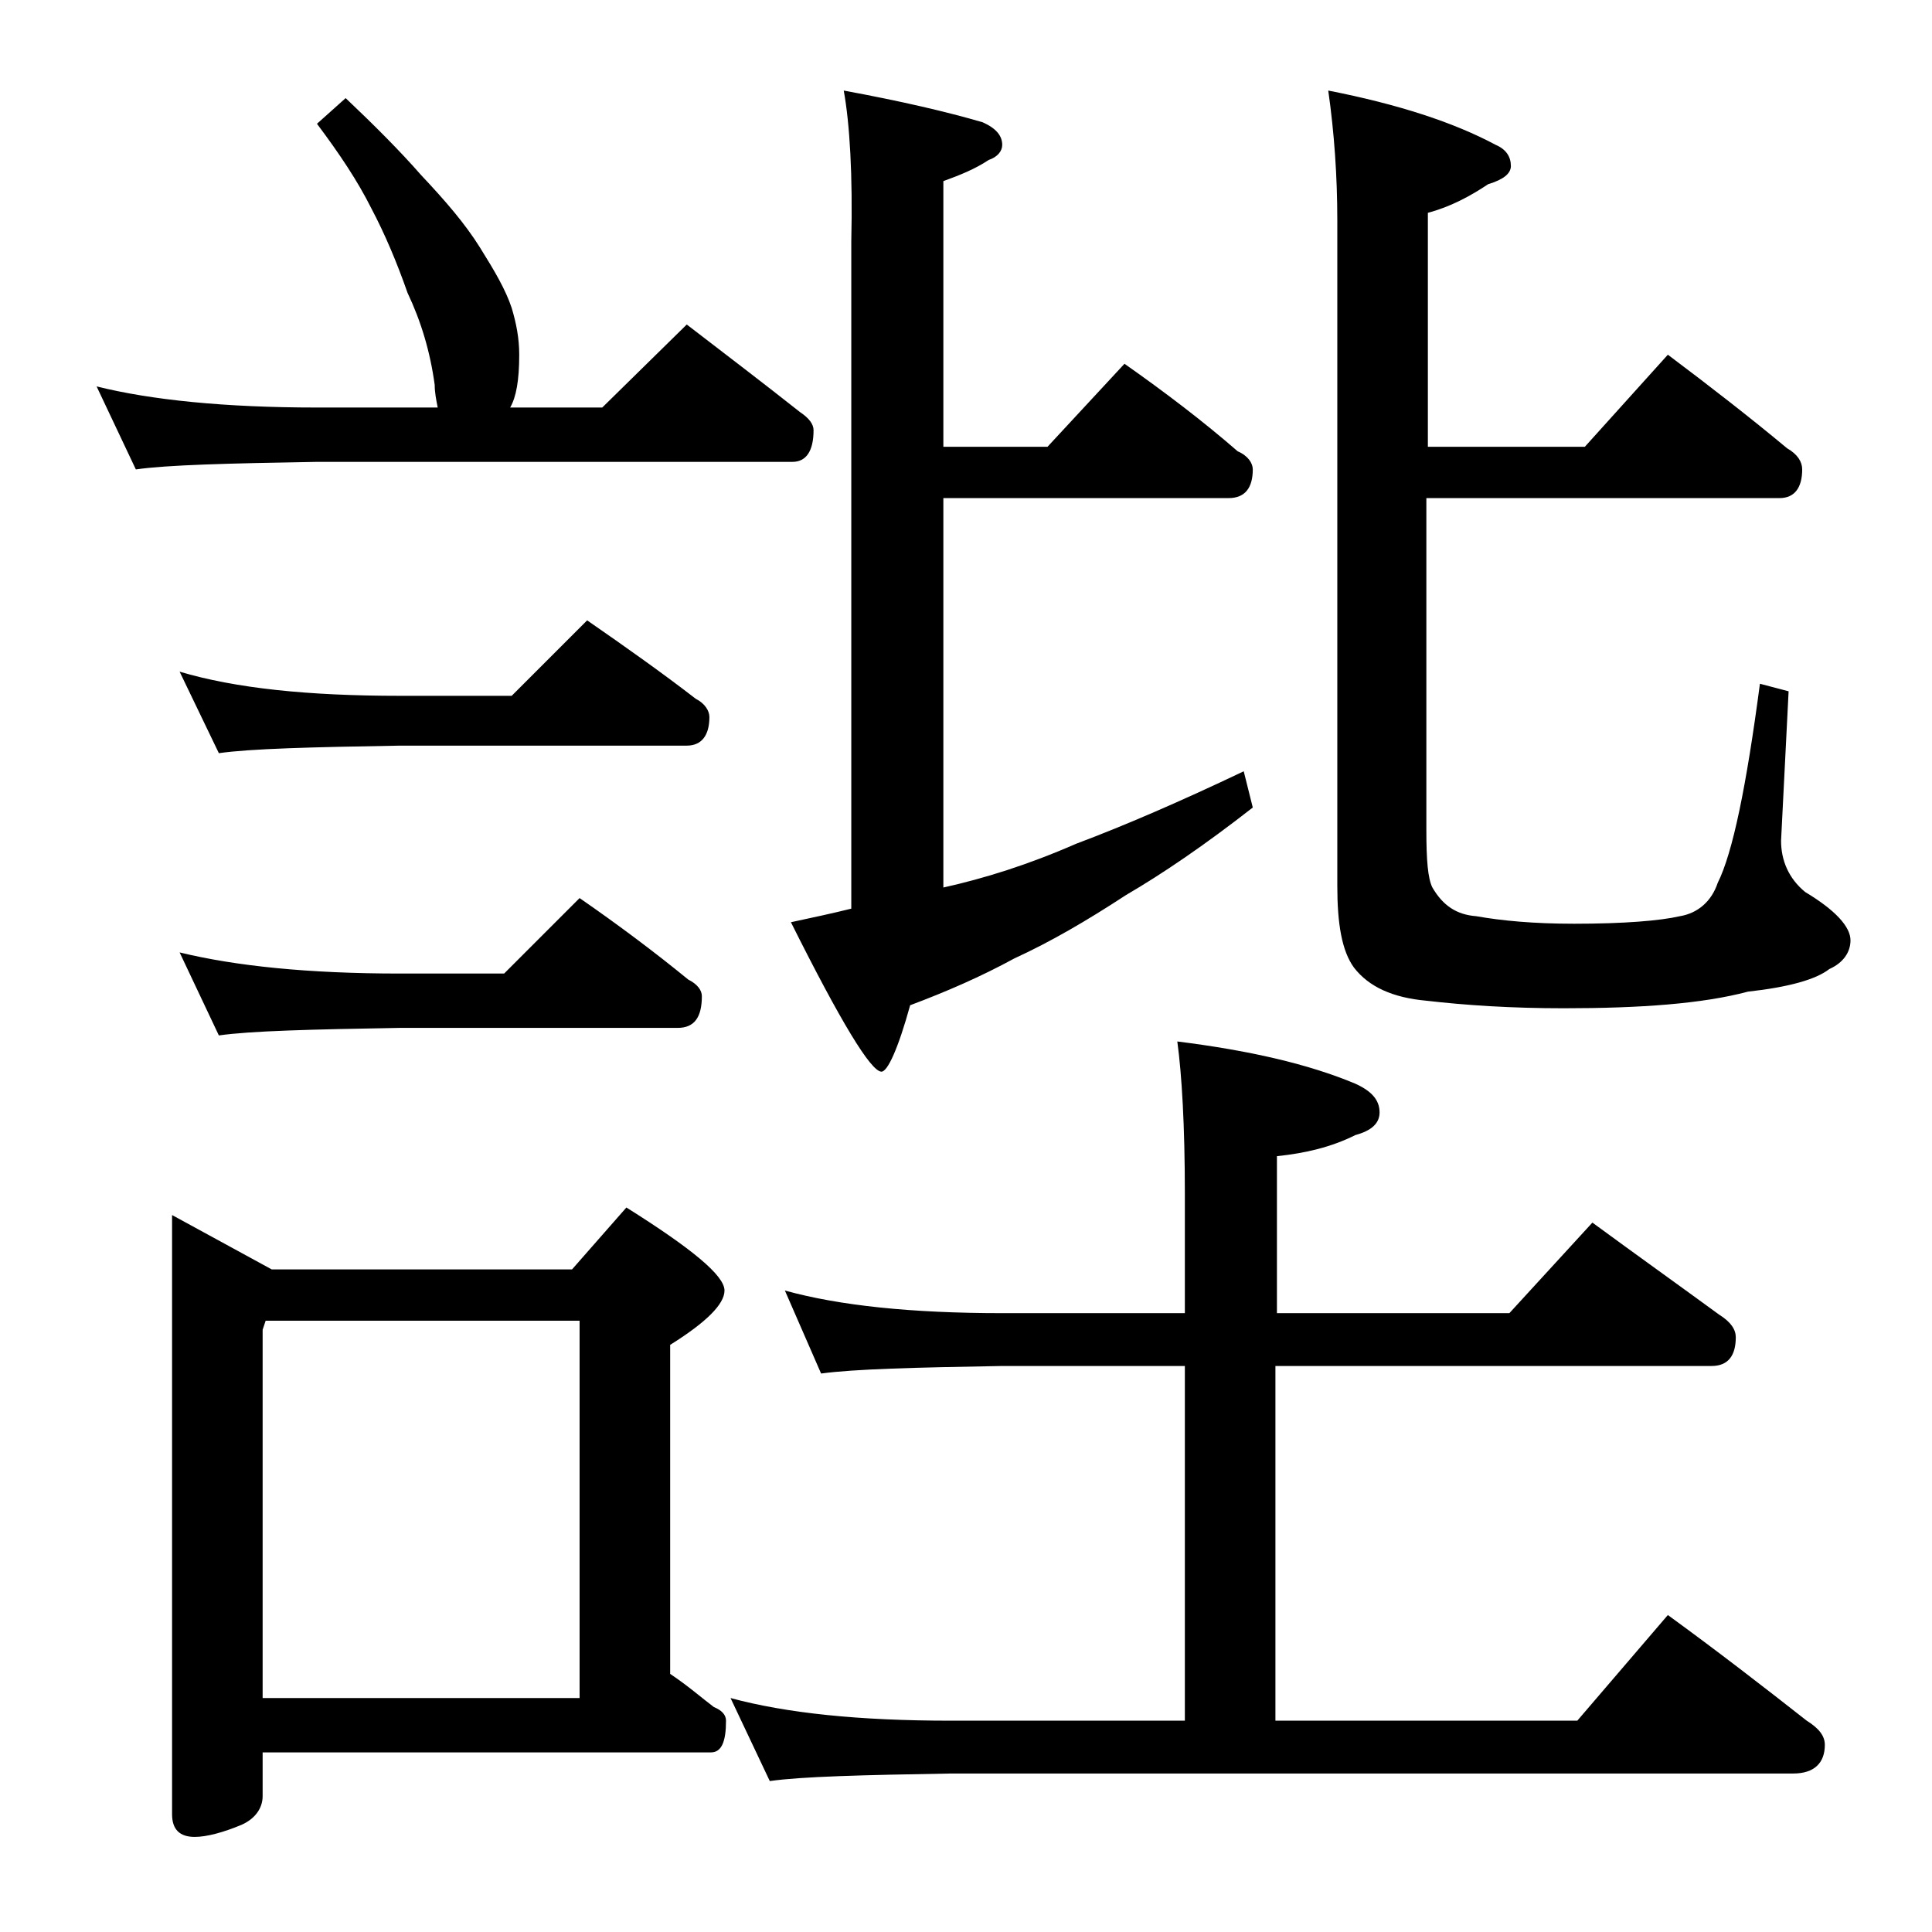 <?xml version="1.0" encoding="utf-8"?>
<!-- Generator: Adobe Illustrator 18.0.0, SVG Export Plug-In . SVG Version: 6.00 Build 0)  -->
<!DOCTYPE svg PUBLIC "-//W3C//DTD SVG 1.1//EN" "http://www.w3.org/Graphics/SVG/1.1/DTD/svg11.dtd">
<svg version="1.1" id="Layer_1" xmlns="http://www.w3.org/2000/svg" xmlns:xlink="http://www.w3.org/1999/xlink" x="0px" y="0px"
	 viewBox="0 0 128 128" enable-background="new 0 0 128 128" xml:space="preserve">
<path d="M22.9,6.5c1.9,1.8,3.6,3.5,5,5.1c1.6,1.7,2.9,3.2,3.9,4.8s1.7,2.8,2.1,4c0.3,1,0.5,2,0.5,3.1c0,1.7-0.2,2.8-0.6,3.5h6.1
	l5.6-5.5c2.6,2,5.1,3.9,7.5,5.8c0.6,0.4,0.9,0.8,0.9,1.2c0,1.4-0.5,2.1-1.4,2.1H21c-5.9,0.1-9.9,0.2-12,0.5l-2.6-5.5
	C10,26.5,14.9,27,21,27h8c-0.1-0.5-0.2-1-0.2-1.5c-0.3-2.2-0.9-4.2-1.8-6.1c-0.7-2-1.5-3.9-2.4-5.6c-0.9-1.8-2.1-3.6-3.6-5.6
	L22.9,6.5z M11.4,80.5l6.6,3.6h19.9l3.6-4.1c4.3,2.7,6.5,4.5,6.5,5.5c0,0.9-1.2,2.1-3.6,3.6v21.8c1.2,0.8,2.1,1.6,2.9,2.2
	c0.5,0.2,0.8,0.5,0.8,0.9c0,1.4-0.3,2.1-1,2.1H17.4v2.9c0,0.8-0.5,1.5-1.4,1.9c-1.2,0.5-2.3,0.8-3.1,0.8c-1,0-1.5-0.5-1.5-1.5V80.5z
	 M11.9,44.5c3.7,1.1,8.5,1.6,14.6,1.6h7.4l5-5c2.6,1.8,5,3.5,7.2,5.2c0.6,0.3,0.9,0.8,0.9,1.2c0,1.2-0.5,1.9-1.5,1.9h-19
	c-5.9,0.1-9.9,0.2-12,0.5L11.9,44.5z M11.9,63.1c3.7,0.9,8.5,1.4,14.6,1.4h6.9l5-5c2.6,1.8,5,3.6,7.2,5.4c0.6,0.3,0.9,0.7,0.9,1.1
	c0,1.4-0.5,2.1-1.6,2.1H26.5c-5.9,0.1-9.9,0.2-12,0.5L11.9,63.1z M17.4,112.5h21v-25H17.6l-0.2,0.6V112.5z M52,85.5
	c3.6,1,8.4,1.5,14.4,1.5h12.1v-7.9c0-4.5-0.2-7.9-0.5-10.1c4.8,0.6,8.7,1.5,11.8,2.8c1.1,0.5,1.6,1.1,1.6,1.9c0,0.7-0.5,1.2-1.6,1.5
	c-1.6,0.8-3.3,1.2-5.2,1.4V87H100l5.5-6c3,2.2,5.8,4.2,8.4,6.1c0.8,0.5,1.1,1,1.1,1.5c0,1.2-0.5,1.9-1.6,1.9H84.5V114h20l6-7
	c3.3,2.4,6.4,4.8,9.2,7c0.8,0.5,1.2,1,1.2,1.6c0,1.2-0.7,1.9-2.1,1.9H63c-5.9,0.1-9.9,0.2-12,0.5l-2.6-5.5c3.7,1,8.5,1.5,14.6,1.5
	h15.5V90.5H66.4c-5.8,0.1-9.8,0.2-12,0.5L52,85.5z M55.9,6c3.8,0.7,6.8,1.4,9.2,2.1C66,8.5,66.4,9,66.4,9.6c0,0.4-0.3,0.8-0.9,1
	c-0.9,0.6-1.9,1-3,1.4v17.6h6.9l5.1-5.5c2.7,1.9,5.2,3.8,7.5,5.8c0.7,0.3,1,0.8,1,1.2c0,1.2-0.5,1.9-1.6,1.9H62.5v25.8
	c2.7-0.6,5.6-1.5,8.8-2.9c3.2-1.2,6.9-2.8,11.1-4.8l0.6,2.4c-3.2,2.5-6,4.4-8.4,5.8c-2.6,1.7-5,3.1-7.4,4.2
	c-2.2,1.2-4.5,2.2-6.9,3.1c-0.8,2.9-1.5,4.4-1.9,4.4c-0.7,0-2.7-3.3-6-9.9c1.4-0.3,2.8-0.6,4-0.9V16C56.5,11.6,56.3,8.2,55.9,6z
	 M110.5,23.5c2.8,2.1,5.5,4.2,7.9,6.2c0.7,0.4,1,0.9,1,1.4c0,1.2-0.5,1.9-1.5,1.9H94.5v22c0,2,0.1,3.2,0.4,3.8
	c0.7,1.2,1.6,1.8,2.9,1.9c1.7,0.3,3.8,0.5,6.5,0.5c3.3,0,5.7-0.2,7-0.5c1.2-0.2,2.1-1,2.5-2.2c1-2,1.9-6.4,2.8-13.2l1.9,0.5
	l-0.5,9.9c0,1.3,0.5,2.5,1.6,3.4c2,1.2,3,2.3,3,3.2c0,0.8-0.5,1.5-1.4,1.9c-0.9,0.7-2.7,1.2-5.4,1.5c-3,0.8-7.1,1.1-12.2,1.1
	c-3.5,0-6.5-0.2-9.1-0.5c-2.2-0.2-3.8-0.9-4.8-2.2c-0.8-1.1-1.1-2.9-1.1-5.4V14.6c0-2.9-0.2-5.8-0.6-8.6c4.6,0.9,8.3,2.1,11.1,3.6
	c0.7,0.3,1,0.8,1,1.4c0,0.5-0.5,0.9-1.5,1.2c-1.2,0.8-2.5,1.5-4,1.9v15.5H105L110.5,23.5z"/>
</svg>
